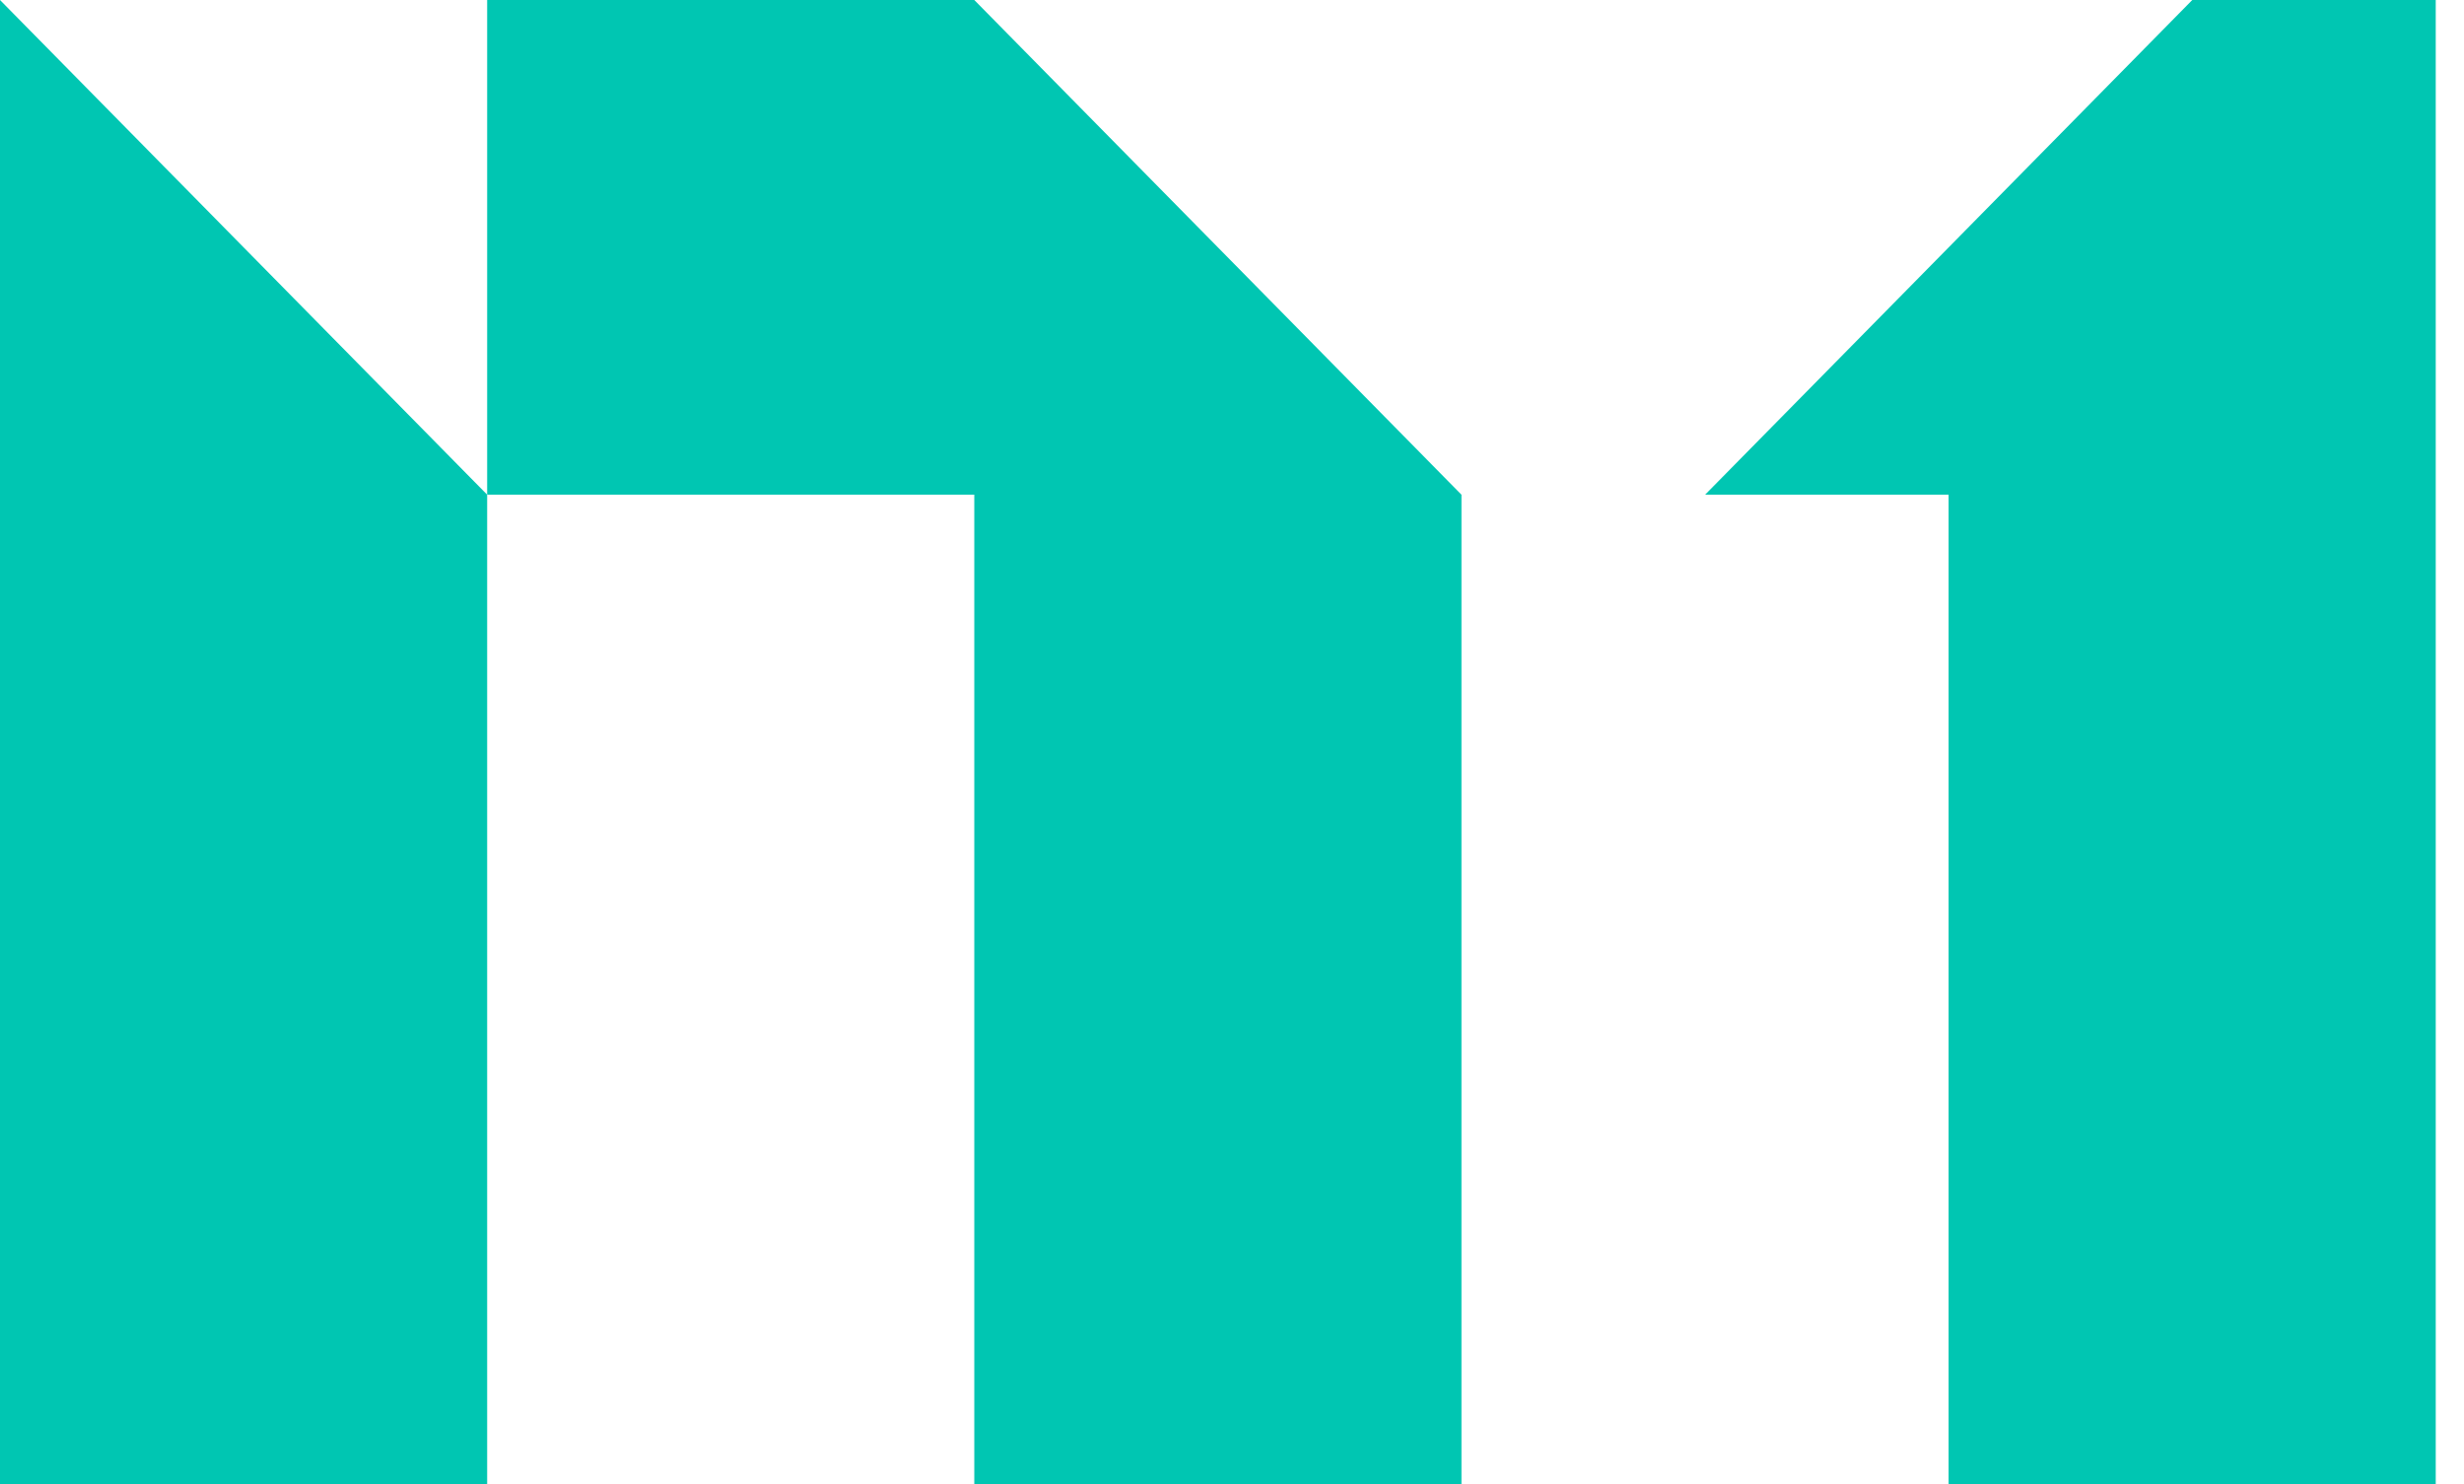 <svg width="83" height="50" viewBox="0 0 83 50" fill="none" xmlns="http://www.w3.org/2000/svg">
<path d="M0 16.667V50H16.41V16.667L0 0V16.667Z" fill="#00C6B2"/>
<path d="M32.819 0H16.41V16.667H32.819V50H49.229V16.667L32.819 0Z" fill="#00C6B2"/>
<path d="M73.847 0L57.437 16.667H65.638V50H82.048V33.333V0H73.847Z" fill="#00C6B2"/>
</svg>
